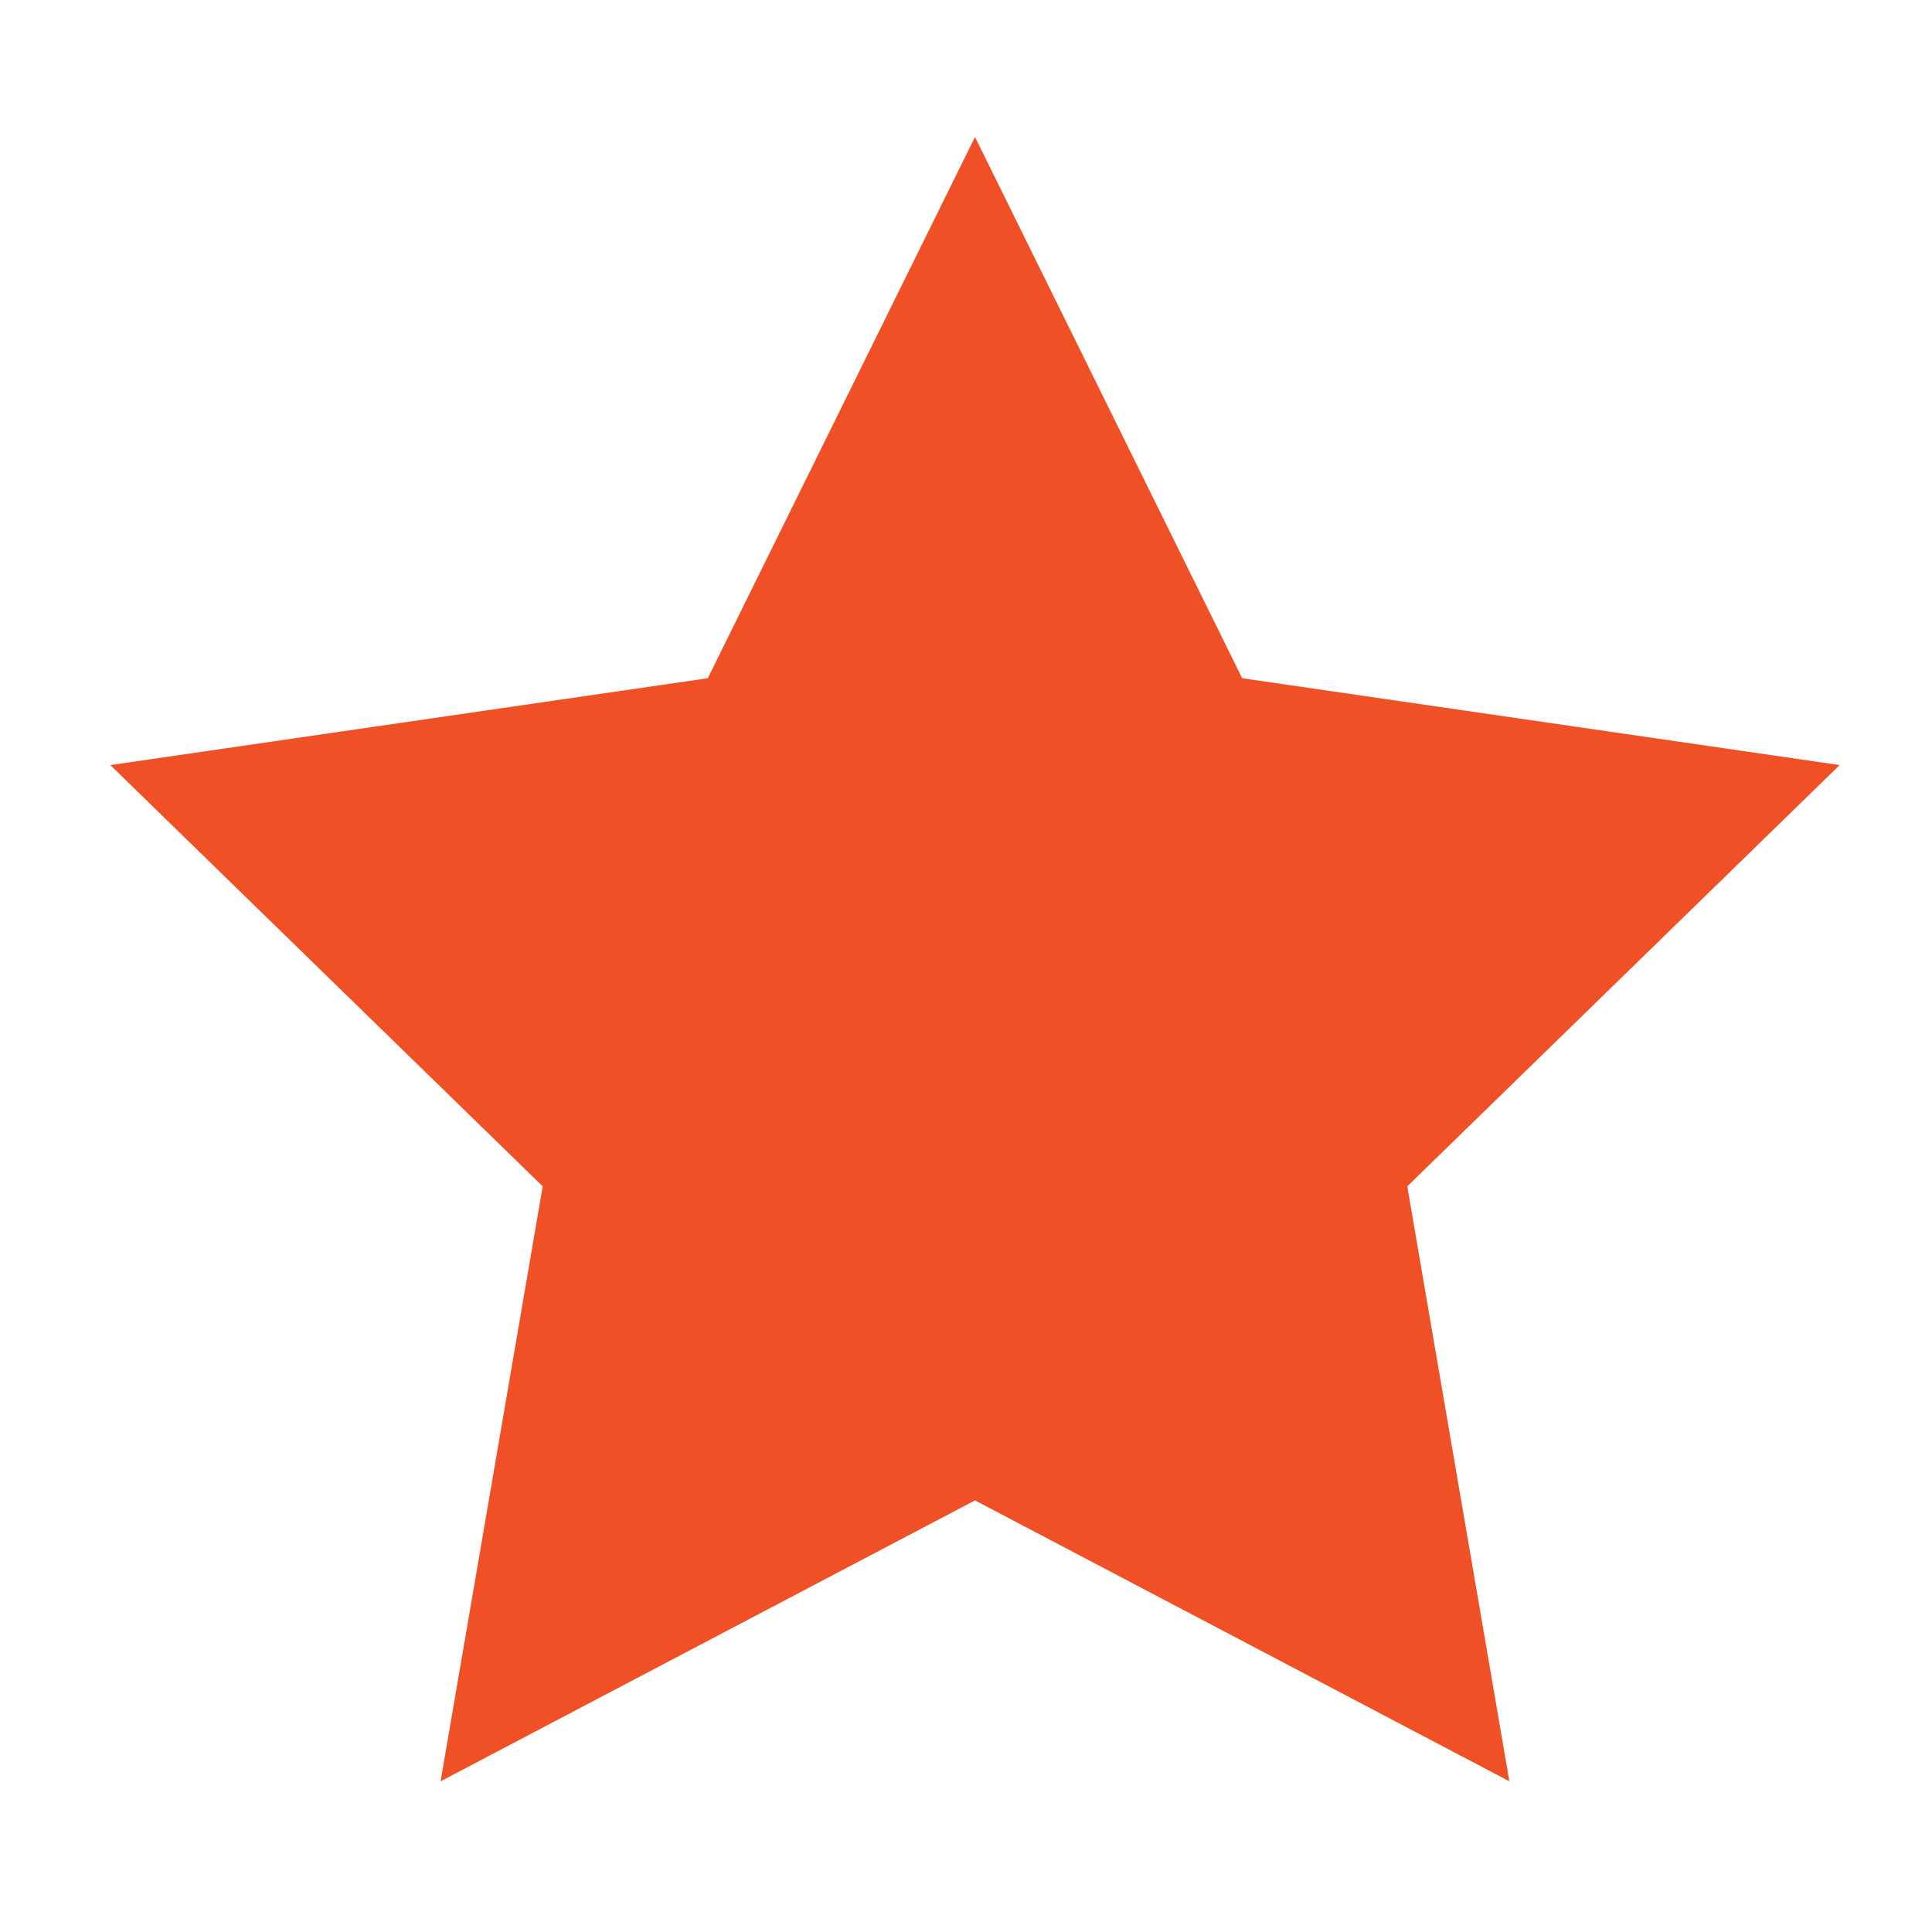 <svg width="20" height="20" viewBox="0 0 20 20" fill="none" xmlns="http://www.w3.org/2000/svg">
<g clip-path="url(#clip0_1016_6716)">
<path fill-rule="evenodd" clip-rule="evenodd" d="M10.093 15.532L4.561 18.44L5.618 12.281L1.142 7.92L7.327 7.021L10.093 1.418L12.859 7.021L19.044 7.92L14.568 12.281L15.625 18.44L10.093 15.532Z" fill="#F05025"/>
</g>
<defs>
<clipPath id="clip0_1016_6716">
<rect width="18.818" height="18.818" fill="white" transform="translate(0.682 0.242)"/>
</clipPath>
</defs>
</svg>
